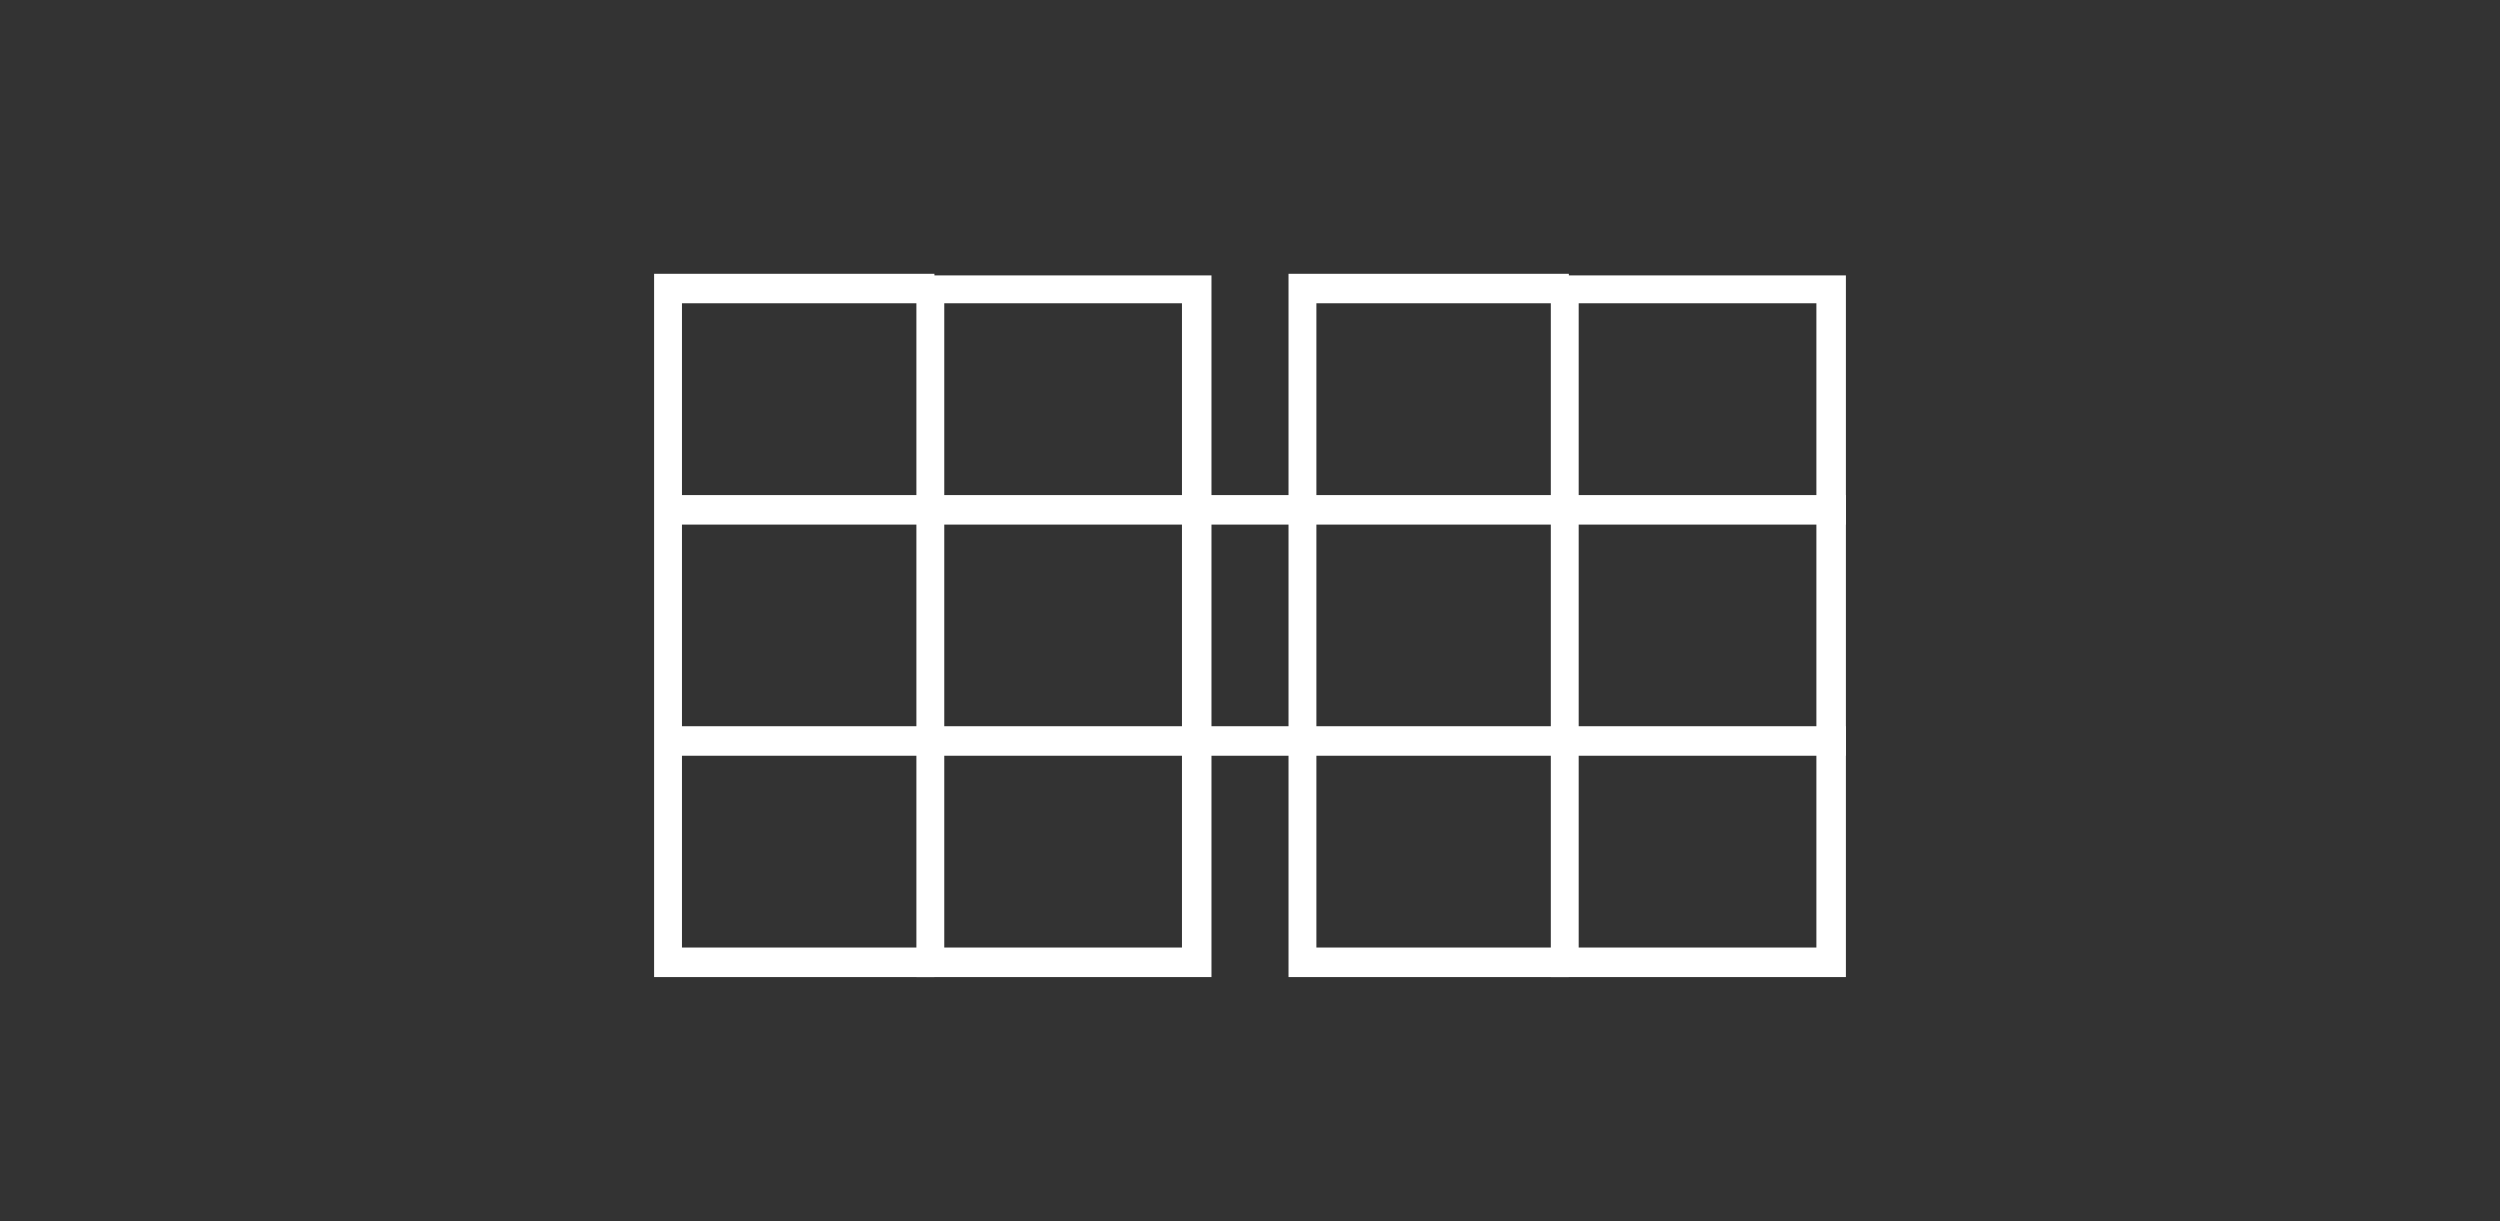 <?xml version="1.0" encoding="UTF-8"?> <svg xmlns="http://www.w3.org/2000/svg" xmlns:xlink="http://www.w3.org/1999/xlink" version="1.1" id="Layer_1" x="0px" y="0px" viewBox="0 0 152.5 74.5" style="enable-background:new 0 0 152.5 74.5;" xml:space="preserve"><rect x="0" y="0" width="152.5" height="74.5" fill="#333333" stroke="none"/> <style type="text/css"> .st0{fill:#FFFFFF;} </style> <g> <g> <g> <rect x="40.6" y="30.2" class="st0" width="72" height="1.8"></rect> </g> <g> <rect x="40.6" y="44.3" class="st0" width="72" height="1.8"></rect> </g> </g> <g> <path class="st0" d="M57.1,59.6H39.9V16.7l0.9,0c0,0,12,0,16.2,0v1.8c-3.7,0-11,0-15.4,0v39.3h15.4V59.6z"></path> <path class="st0" d="M73.9,59.6h-18V16.8h0.9c4.2,0,16.2,0,16.2,0l0.9,0V59.6z M57.6,57.8h14.5V18.5c-4.1,0-9.3,0-14.5,0V57.8z"></path> </g> <g> <path class="st0" d="M95.8,59.6H78.6V16.7l0.9,0c0,0,12,0,16.2,0v1.8c-3.7,0-11,0-15.4,0v39.3h15.4V59.6z"></path> <path class="st0" d="M112.6,59.6h-18V16.8h0.9c4.2,0,16.2,0,16.2,0l0.9,0V59.6z M96.3,57.8h14.5V18.5c-4.1,0-9.3,0-14.5,0V57.8z"></path> </g> </g> </svg> 